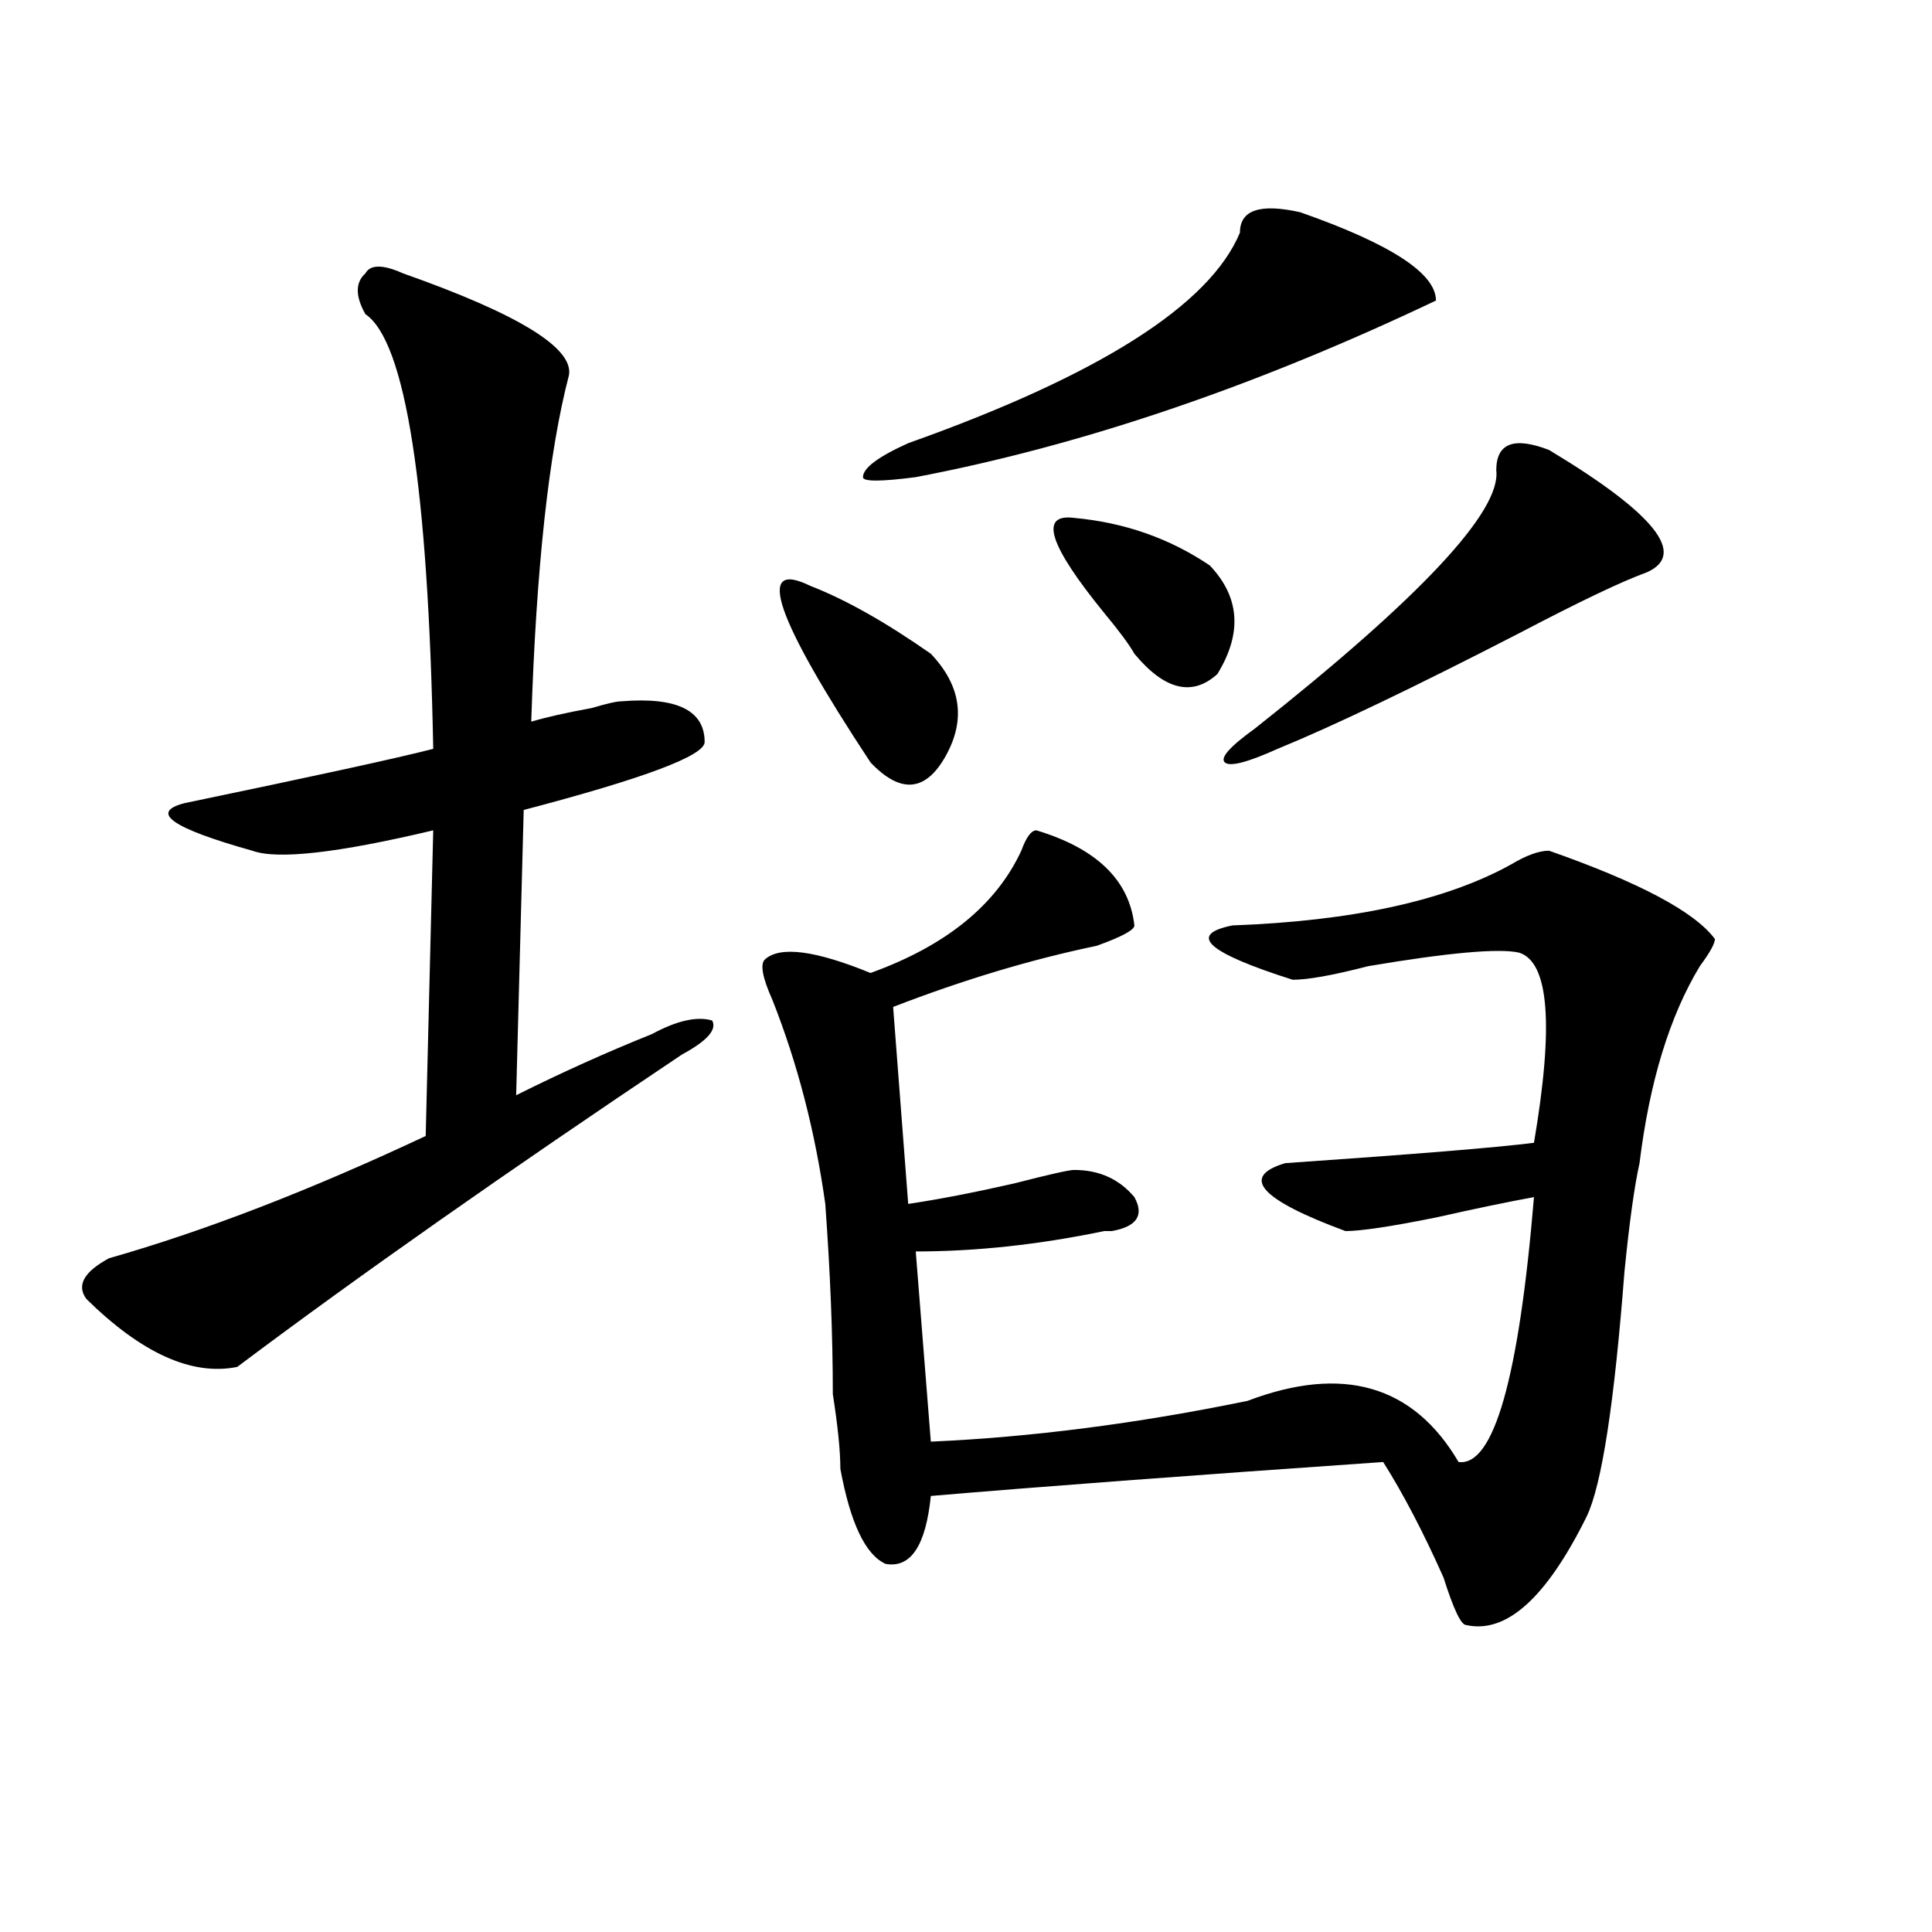 <?xml version="1.0" encoding="utf-8"?>
<!-- Generator: Adobe Illustrator 16.0.0, SVG Export Plug-In . SVG Version: 6.00 Build 0)  -->
<!DOCTYPE svg PUBLIC "-//W3C//DTD SVG 1.1//EN" "http://www.w3.org/Graphics/SVG/1.1/DTD/svg11.dtd">
<svg version="1.1" id="图层_1" xmlns="http://www.w3.org/2000/svg" xmlns:xlink="http://www.w3.org/1999/xlink" x="0px" y="0px"
	 width="1000px" height="1000px" viewBox="0 0 1000 1000" enable-background="new 0 0 1000 1000" xml:space="preserve">
<path d="M208.629,141.5c59.815,21.094,88.412,38.672,85.852,52.734c-10.427,39.881-16.951,99.646-19.512,179.297
	c7.805-2.307,18.17-4.669,31.219-7.031c7.805-2.307,12.987-3.516,15.609-3.516c28.597-2.307,42.926,4.725,42.926,21.094
	c0,7.031-31.219,18.787-93.656,35.156l-3.902,147.656c23.414-11.7,46.828-22.247,70.242-31.641
	c12.987-7.031,23.414-9.338,31.219-7.031c2.561,4.725-2.622,10.547-15.609,17.578c-91.096,60.975-167.801,114.862-230.238,161.719
	c-23.414,4.725-49.45-7.031-78.047-35.156c-5.244-7.031-1.342-14.063,11.707-21.094c49.389-14.063,104.021-35.156,163.898-63.281
	l3.902-158.203c-49.45,11.756-80.669,15.271-93.656,10.547c-41.646-11.7-53.353-19.885-35.121-24.609
	c67.62-14.063,110.546-23.4,128.777-28.125c-2.622-135.9-14.329-210.938-35.121-225c-5.244-9.338-5.244-16.369,0-21.094
	C191.678,136.831,198.202,136.831,208.629,141.5z M536.426,429.781c31.219,9.394,48.108,25.818,50.73,49.219
	c0,2.362-6.524,5.878-19.512,10.547c-33.841,7.031-68.962,17.578-105.363,31.641l7.805,101.953
	c15.609-2.307,33.779-5.822,54.633-10.547c18.17-4.669,28.597-7.031,31.219-7.031c12.987,0,23.414,4.725,31.219,14.063
	c5.183,9.394,1.28,15.271-11.707,17.578h-3.902c-33.841,7.031-66.34,10.547-97.559,10.547l7.805,98.438
	c52.011-2.307,106.644-9.338,163.898-21.094c49.389-18.731,85.852-8.185,109.266,31.641c18.17,2.362,31.219-43.341,39.023-137.109
	c-13.049,2.362-29.938,5.878-50.73,10.547c-23.414,4.725-39.023,7.031-46.828,7.031c-44.268-16.369-54.633-28.125-31.219-35.156
	c67.62-4.669,110.546-8.185,128.777-10.547c10.365-60.919,7.805-93.713-7.805-98.438c-10.427-2.307-36.463,0-78.047,7.031
	c-18.231,4.725-31.219,7.031-39.023,7.031c-44.268-14.063-54.633-23.4-31.219-28.125c62.438-2.307,110.546-12.854,144.387-31.641
	c7.805-4.669,14.268-7.031,19.512-7.031c46.828,16.425,75.425,31.641,85.852,45.703c0,2.362-2.622,7.031-7.805,14.063
	c-15.609,25.818-26.036,59.766-31.219,101.953c-2.622,11.756-5.244,30.487-7.805,56.25c-5.244,68.006-11.707,110.193-19.512,126.563
	c-20.854,42.188-41.646,60.919-62.438,56.25c-2.622,0-6.524-8.24-11.707-24.609c-10.427-23.4-20.854-43.341-31.219-59.766
	c-101.461,7.031-179.508,12.909-234.141,17.578c-2.622,25.818-10.427,37.463-23.414,35.156
	c-10.427-4.725-18.231-21.094-23.414-49.219c0-9.338-1.342-22.247-3.902-38.672c0-30.432-1.342-63.281-3.902-98.438
	c-5.244-37.463-14.329-72.619-27.316-105.469c-5.244-11.7-6.524-18.731-3.902-21.094c7.805-7.031,25.975-4.669,54.633,7.031
	c39.023-14.063,64.998-35.156,78.047-63.281C531.182,433.297,533.804,429.781,536.426,429.781z M419.355,303.219
	c18.17,7.031,39.023,18.787,62.438,35.156c15.609,16.425,18.17,34.003,7.805,52.734c-10.427,18.787-23.414,19.94-39.023,3.516
	C401.124,319.644,390.697,289.156,419.355,303.219z M673.008,109.859c46.828,16.425,70.242,31.641,70.242,45.703
	c-93.656,44.55-183.41,75.037-269.262,91.406c-18.231,2.362-27.316,2.362-27.316,0c0-4.669,7.805-10.547,23.414-17.578
	c98.839-35.156,156.094-71.466,171.703-108.984C641.789,108.706,652.154,105.19,673.008,109.859z M555.938,268.063
	c25.975,2.362,49.389,10.547,70.242,24.609c15.609,16.425,16.89,35.156,3.902,56.25c-13.049,11.756-27.316,8.24-42.926-10.547
	c-2.622-4.669-7.805-11.7-15.609-21.094C542.889,282.125,537.706,265.756,555.938,268.063z M801.785,232.906
	c54.633,32.85,71.522,53.943,50.73,63.281c-13.049,4.725-35.121,15.271-66.34,31.641c-54.633,28.125-96.278,48.065-124.875,59.766
	c-15.609,7.031-24.756,9.394-27.316,7.031c-2.622-2.307,2.561-8.185,15.609-17.578c85.852-67.95,127.436-112.5,124.875-133.594
	C774.469,229.391,783.554,225.875,801.785,232.906z"/>
</svg>
